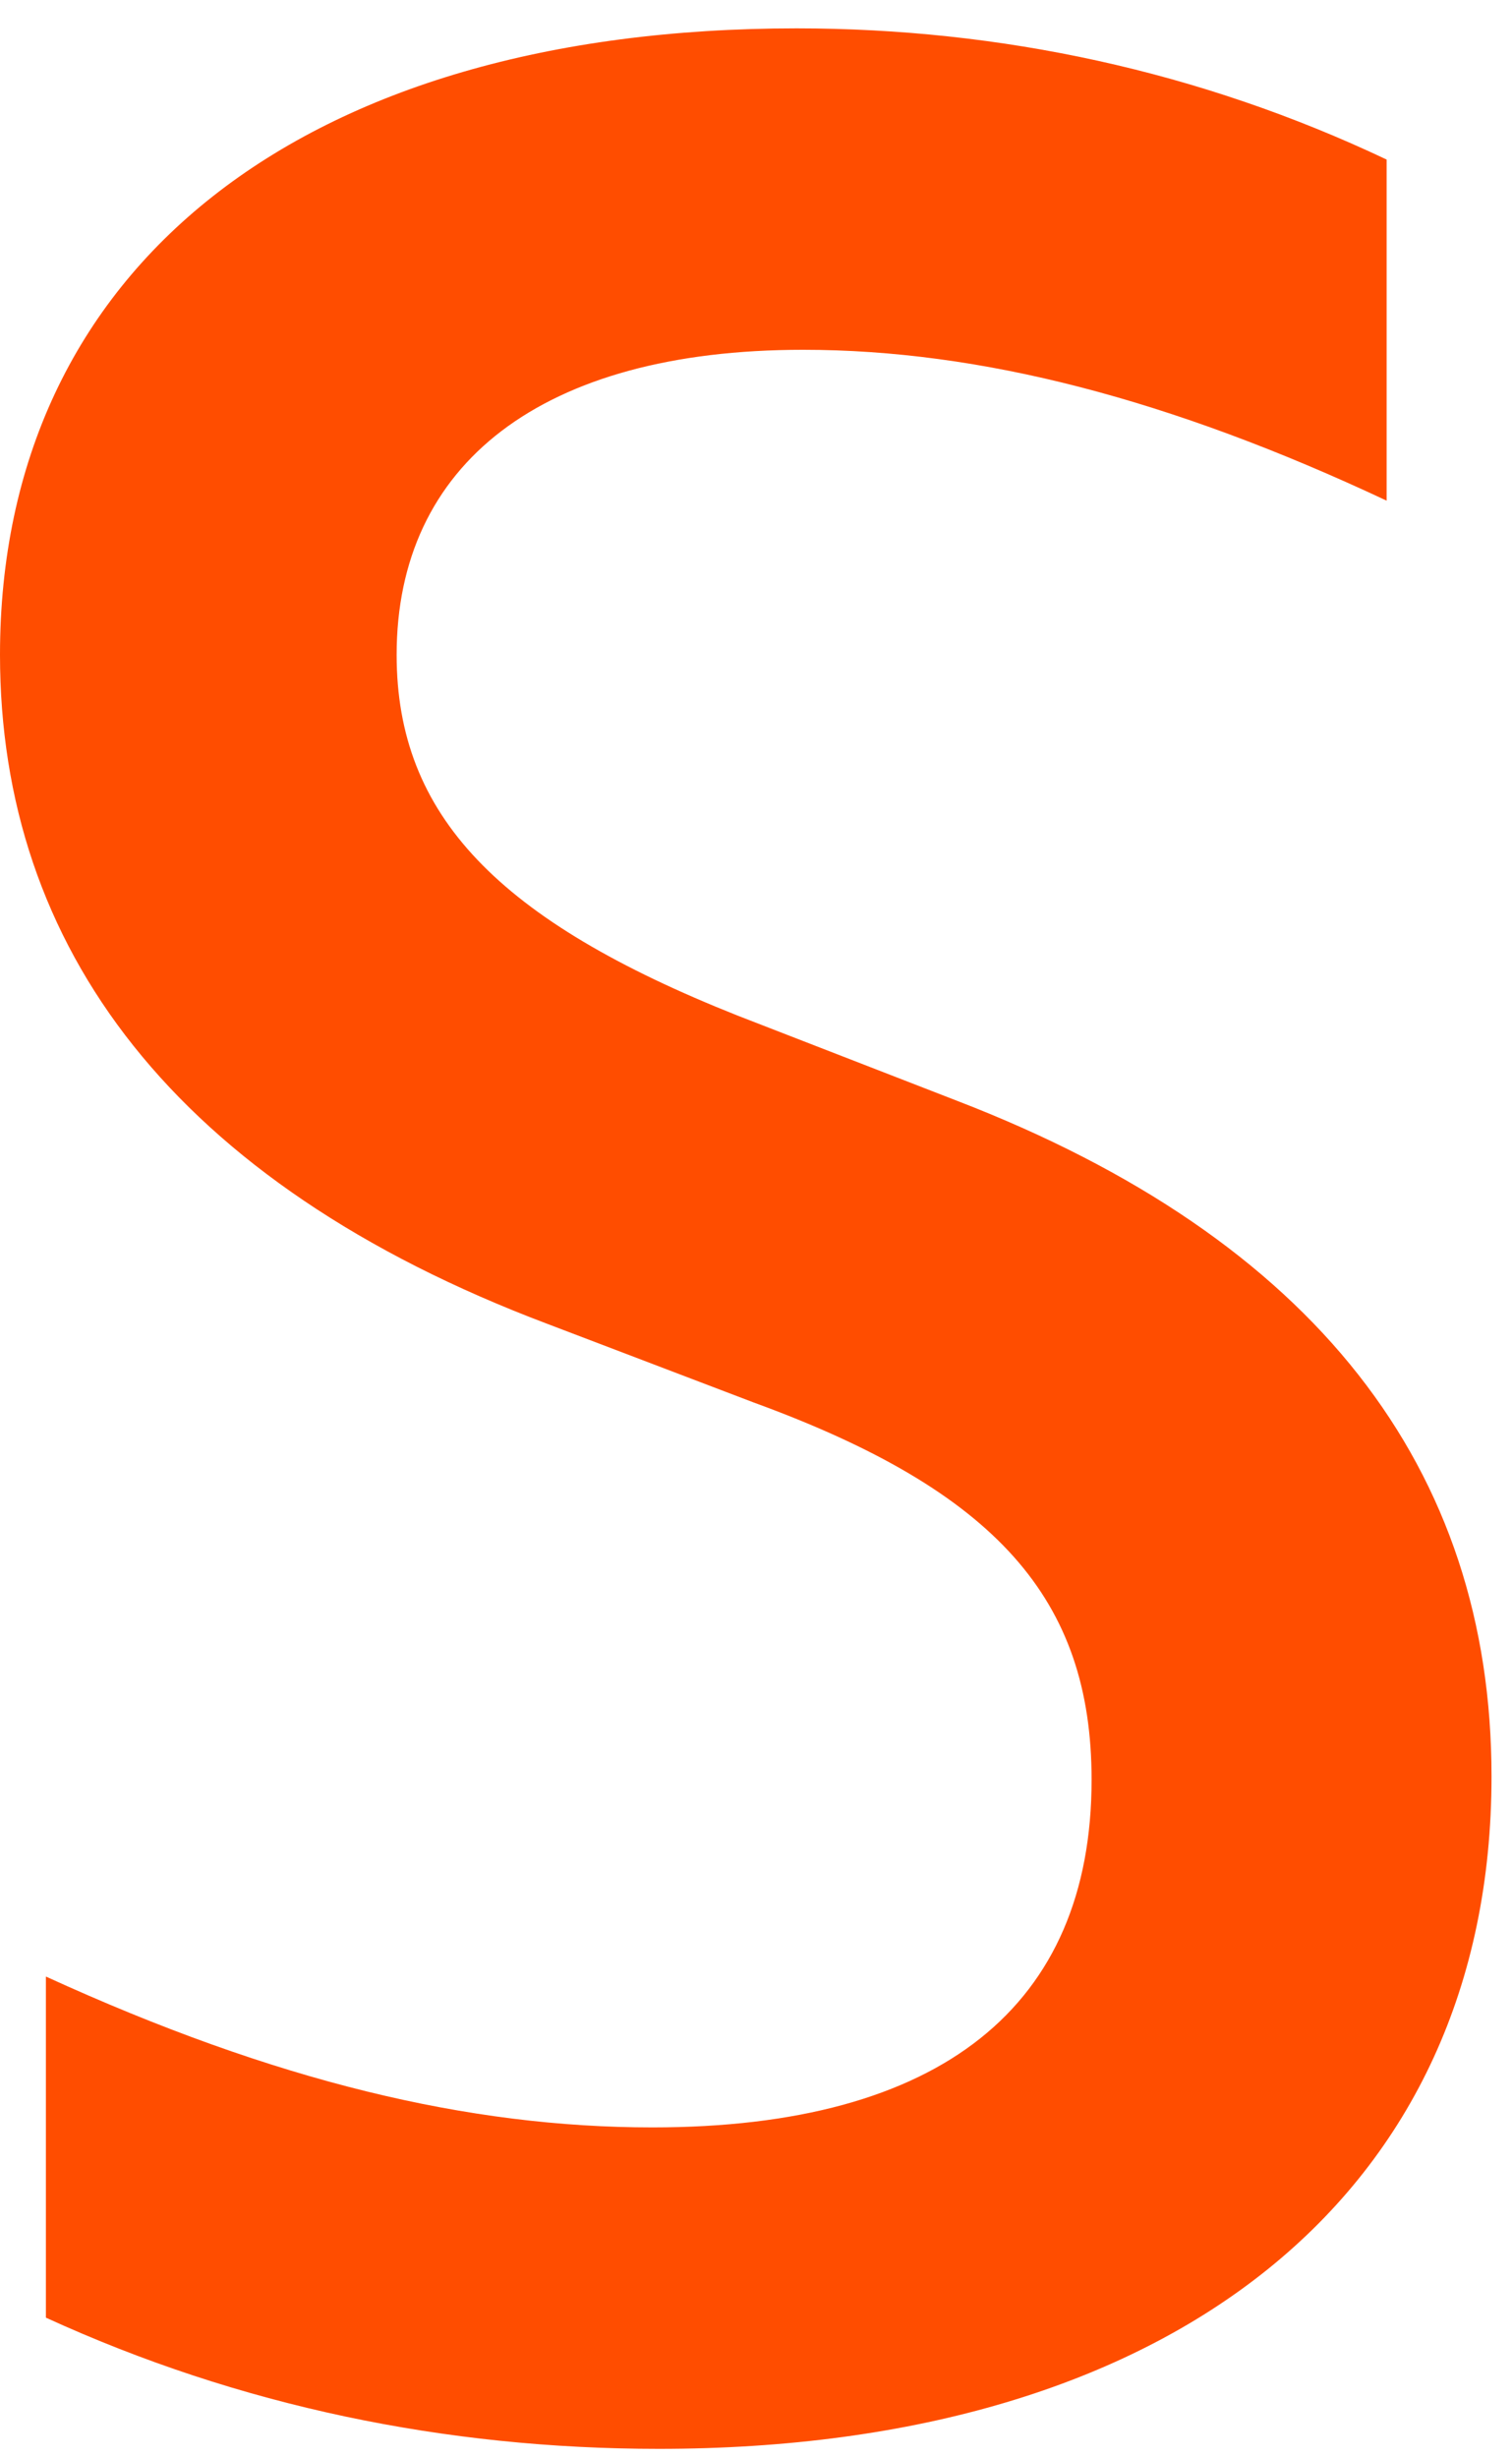 <svg width="40" height="65" viewBox="0 0 40 65" fill="none" xmlns="http://www.w3.org/2000/svg">
<path d="M17.431 64.75C11.794 64.75 6.331 63.623 1.214 61.281V52.262C7.285 55.037 12.401 56.251 17.258 56.251C24.889 56.251 28.878 53.043 28.878 47.059C28.878 42.289 26.363 39.428 19.946 37.086L14.482 35.005C4.596 31.276 0 25.032 0 17.314C0 7.081 7.978 0.75 21.073 0.75C26.45 0.75 31.74 1.877 36.683 4.219V13.238C30.959 10.55 25.93 9.249 21.247 9.249C14.309 9.249 10.493 12.284 10.493 17.314C10.493 21.563 13.182 24.338 19.512 26.853L25.323 29.108C34.775 32.75 39.458 38.821 39.458 46.972C39.458 57.986 31.046 64.75 17.431 64.75Z" fill="#FF4D00"/>
</svg>
